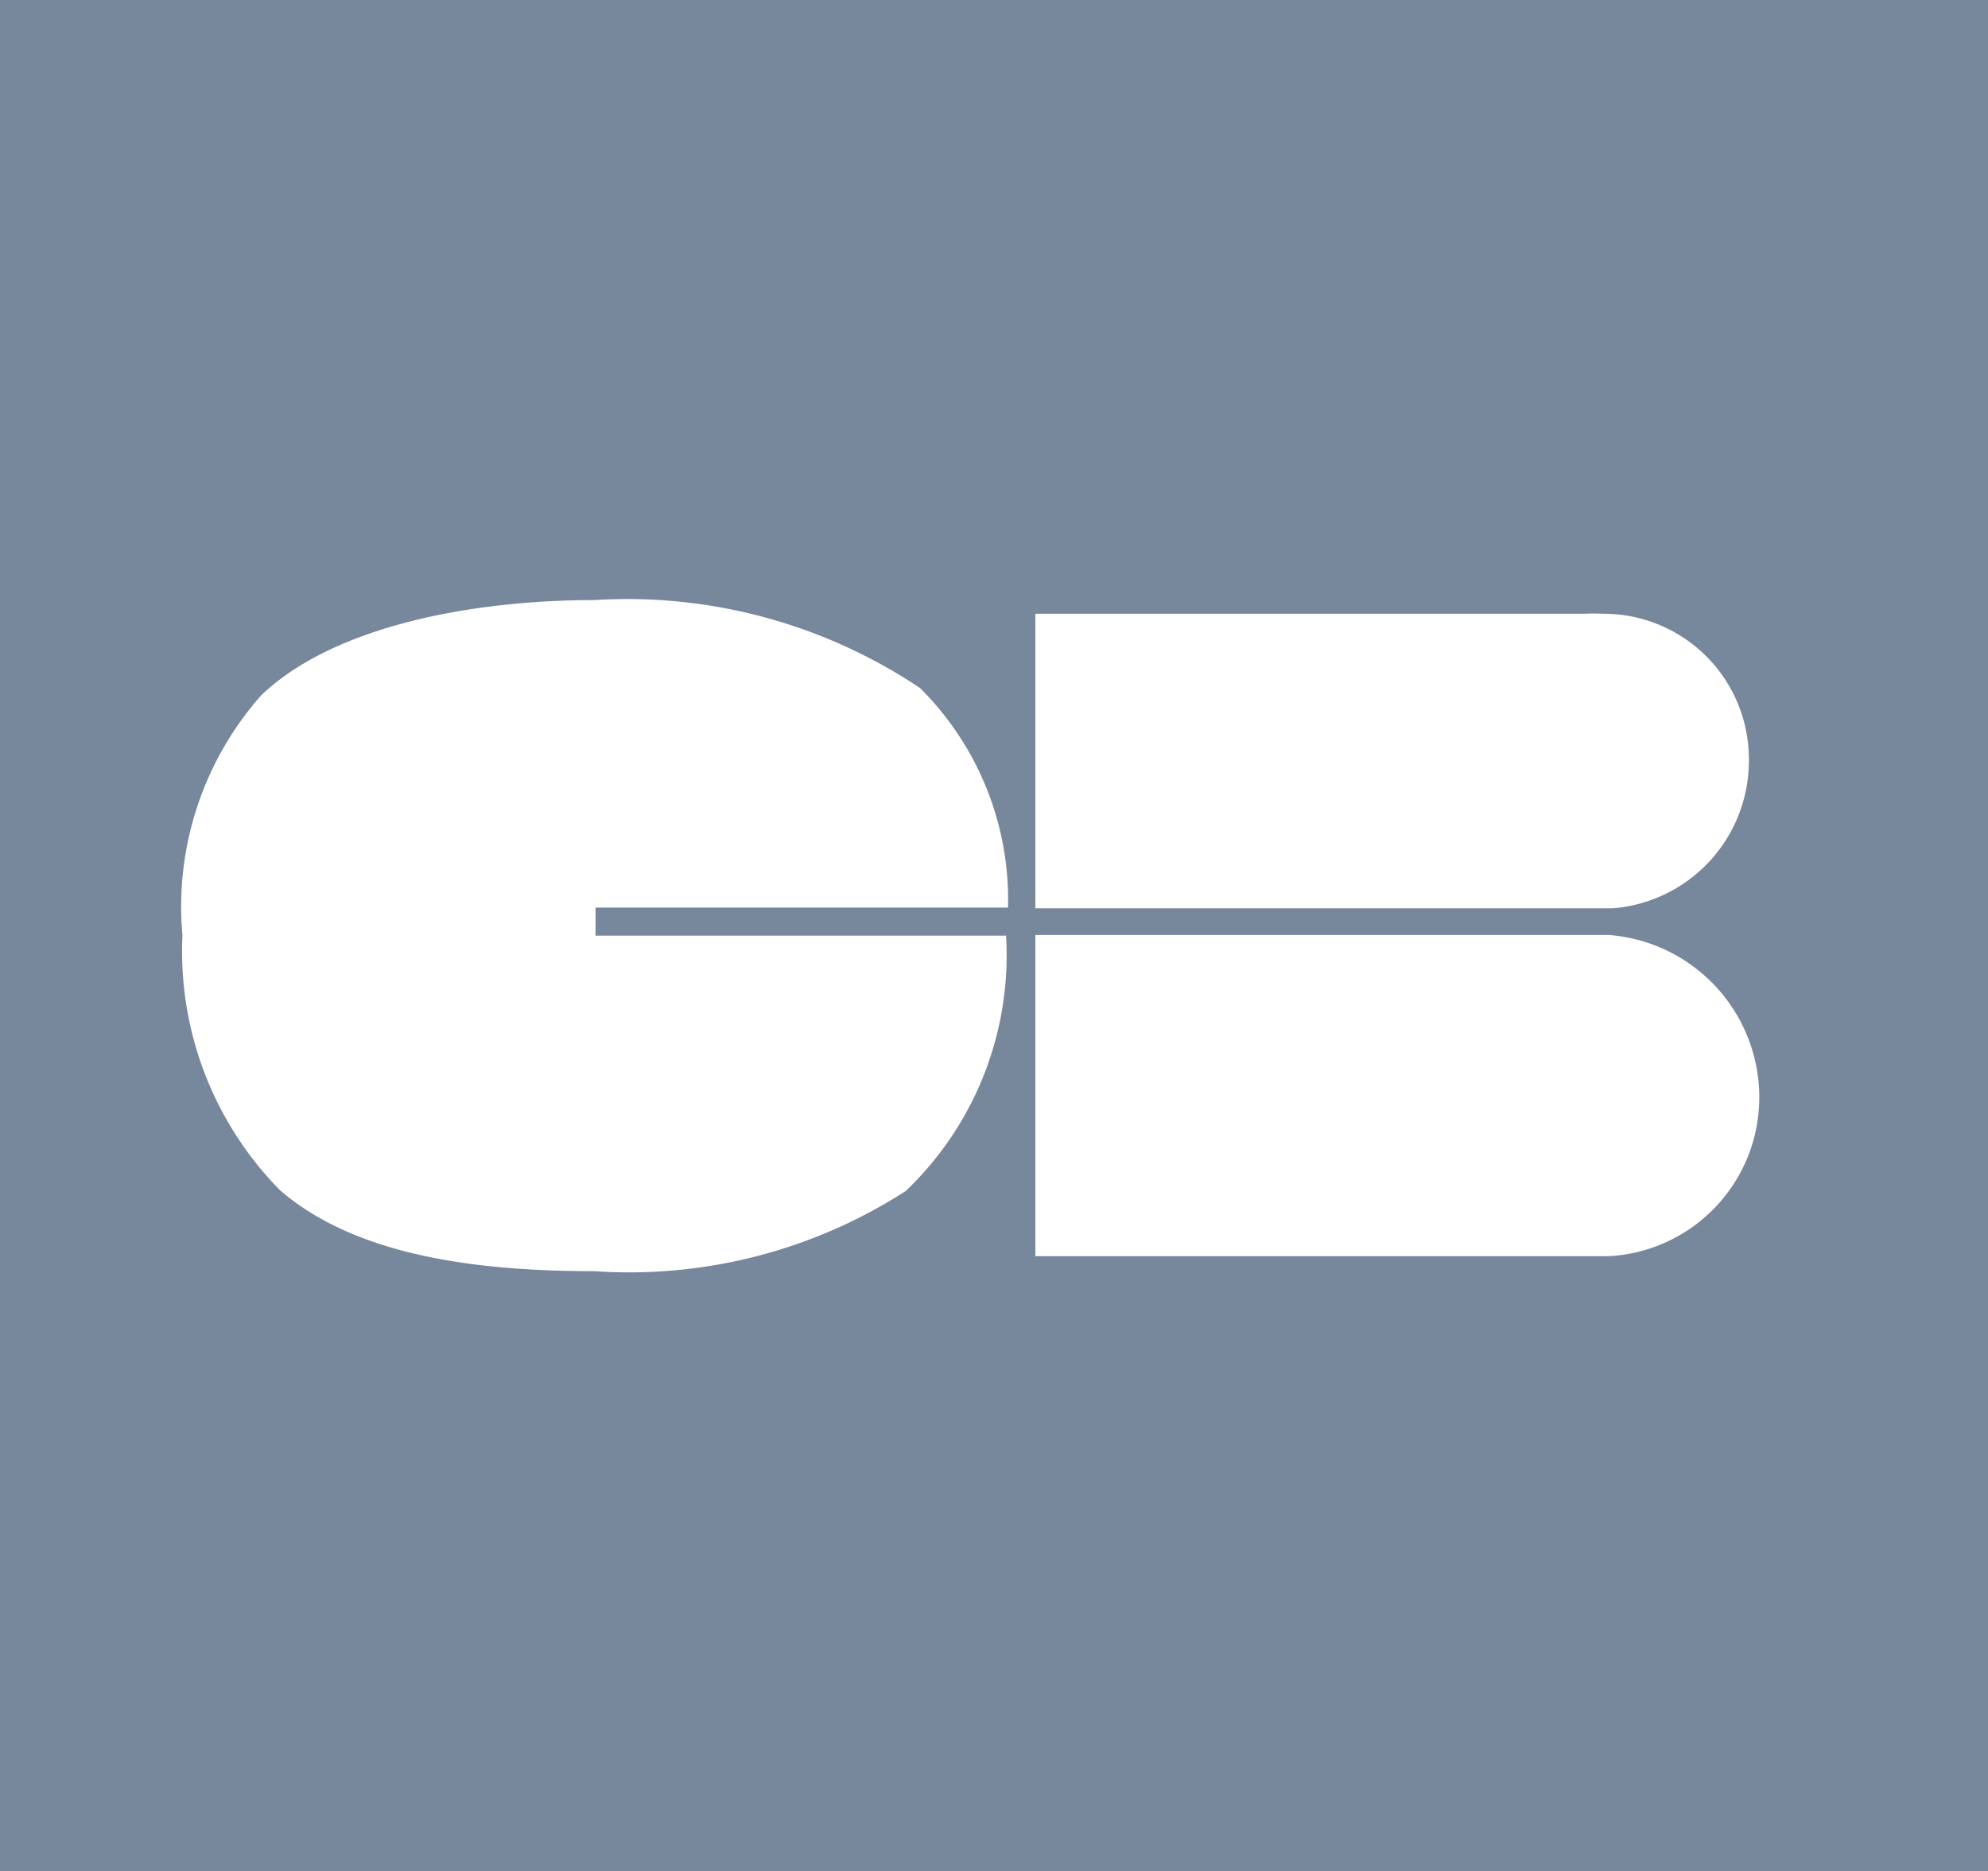 <svg id="Calque_1" data-name="Calque 1" xmlns="http://www.w3.org/2000/svg" viewBox="0 0 30.51 28.72"><defs><style>.cls-1{fill:#77879c;}.cls-2{fill:#fff;}</style></defs><title>cb</title><rect class="cls-1" width="30.51" height="28.72"/><path class="cls-2" d="M13.88,20.15h6.33a4.58,4.58,0,0,0-1.35-3.37,8.08,8.08,0,0,0-5-1.35c-1.88,0-4,.4-5.11,1.46a4.9,4.9,0,0,0-1.21,3.69,5.22,5.22,0,0,0,1.5,3.91c1.16,1,3,1.24,4.82,1.24a7.84,7.84,0,0,0,4.78-1.23,5,5,0,0,0,1.54-3.92H13.88Z" transform="translate(-4.74 -6.22)"/><path class="cls-2" d="M20.63,20.57V25.5h8.8a2.44,2.44,0,0,0,2.31-2.43,2.5,2.5,0,0,0-2.31-2.5h-8.8Z" transform="translate(-4.74 -6.22)"/><path class="cls-2" d="M31.58,17.89a2.23,2.23,0,0,0-2.25-2.25,2.72,2.72,0,0,0-.28,0H20.63v4.52H29.5A2.27,2.27,0,0,0,31.58,17.89Z" transform="translate(-4.74 -6.22)"/></svg>